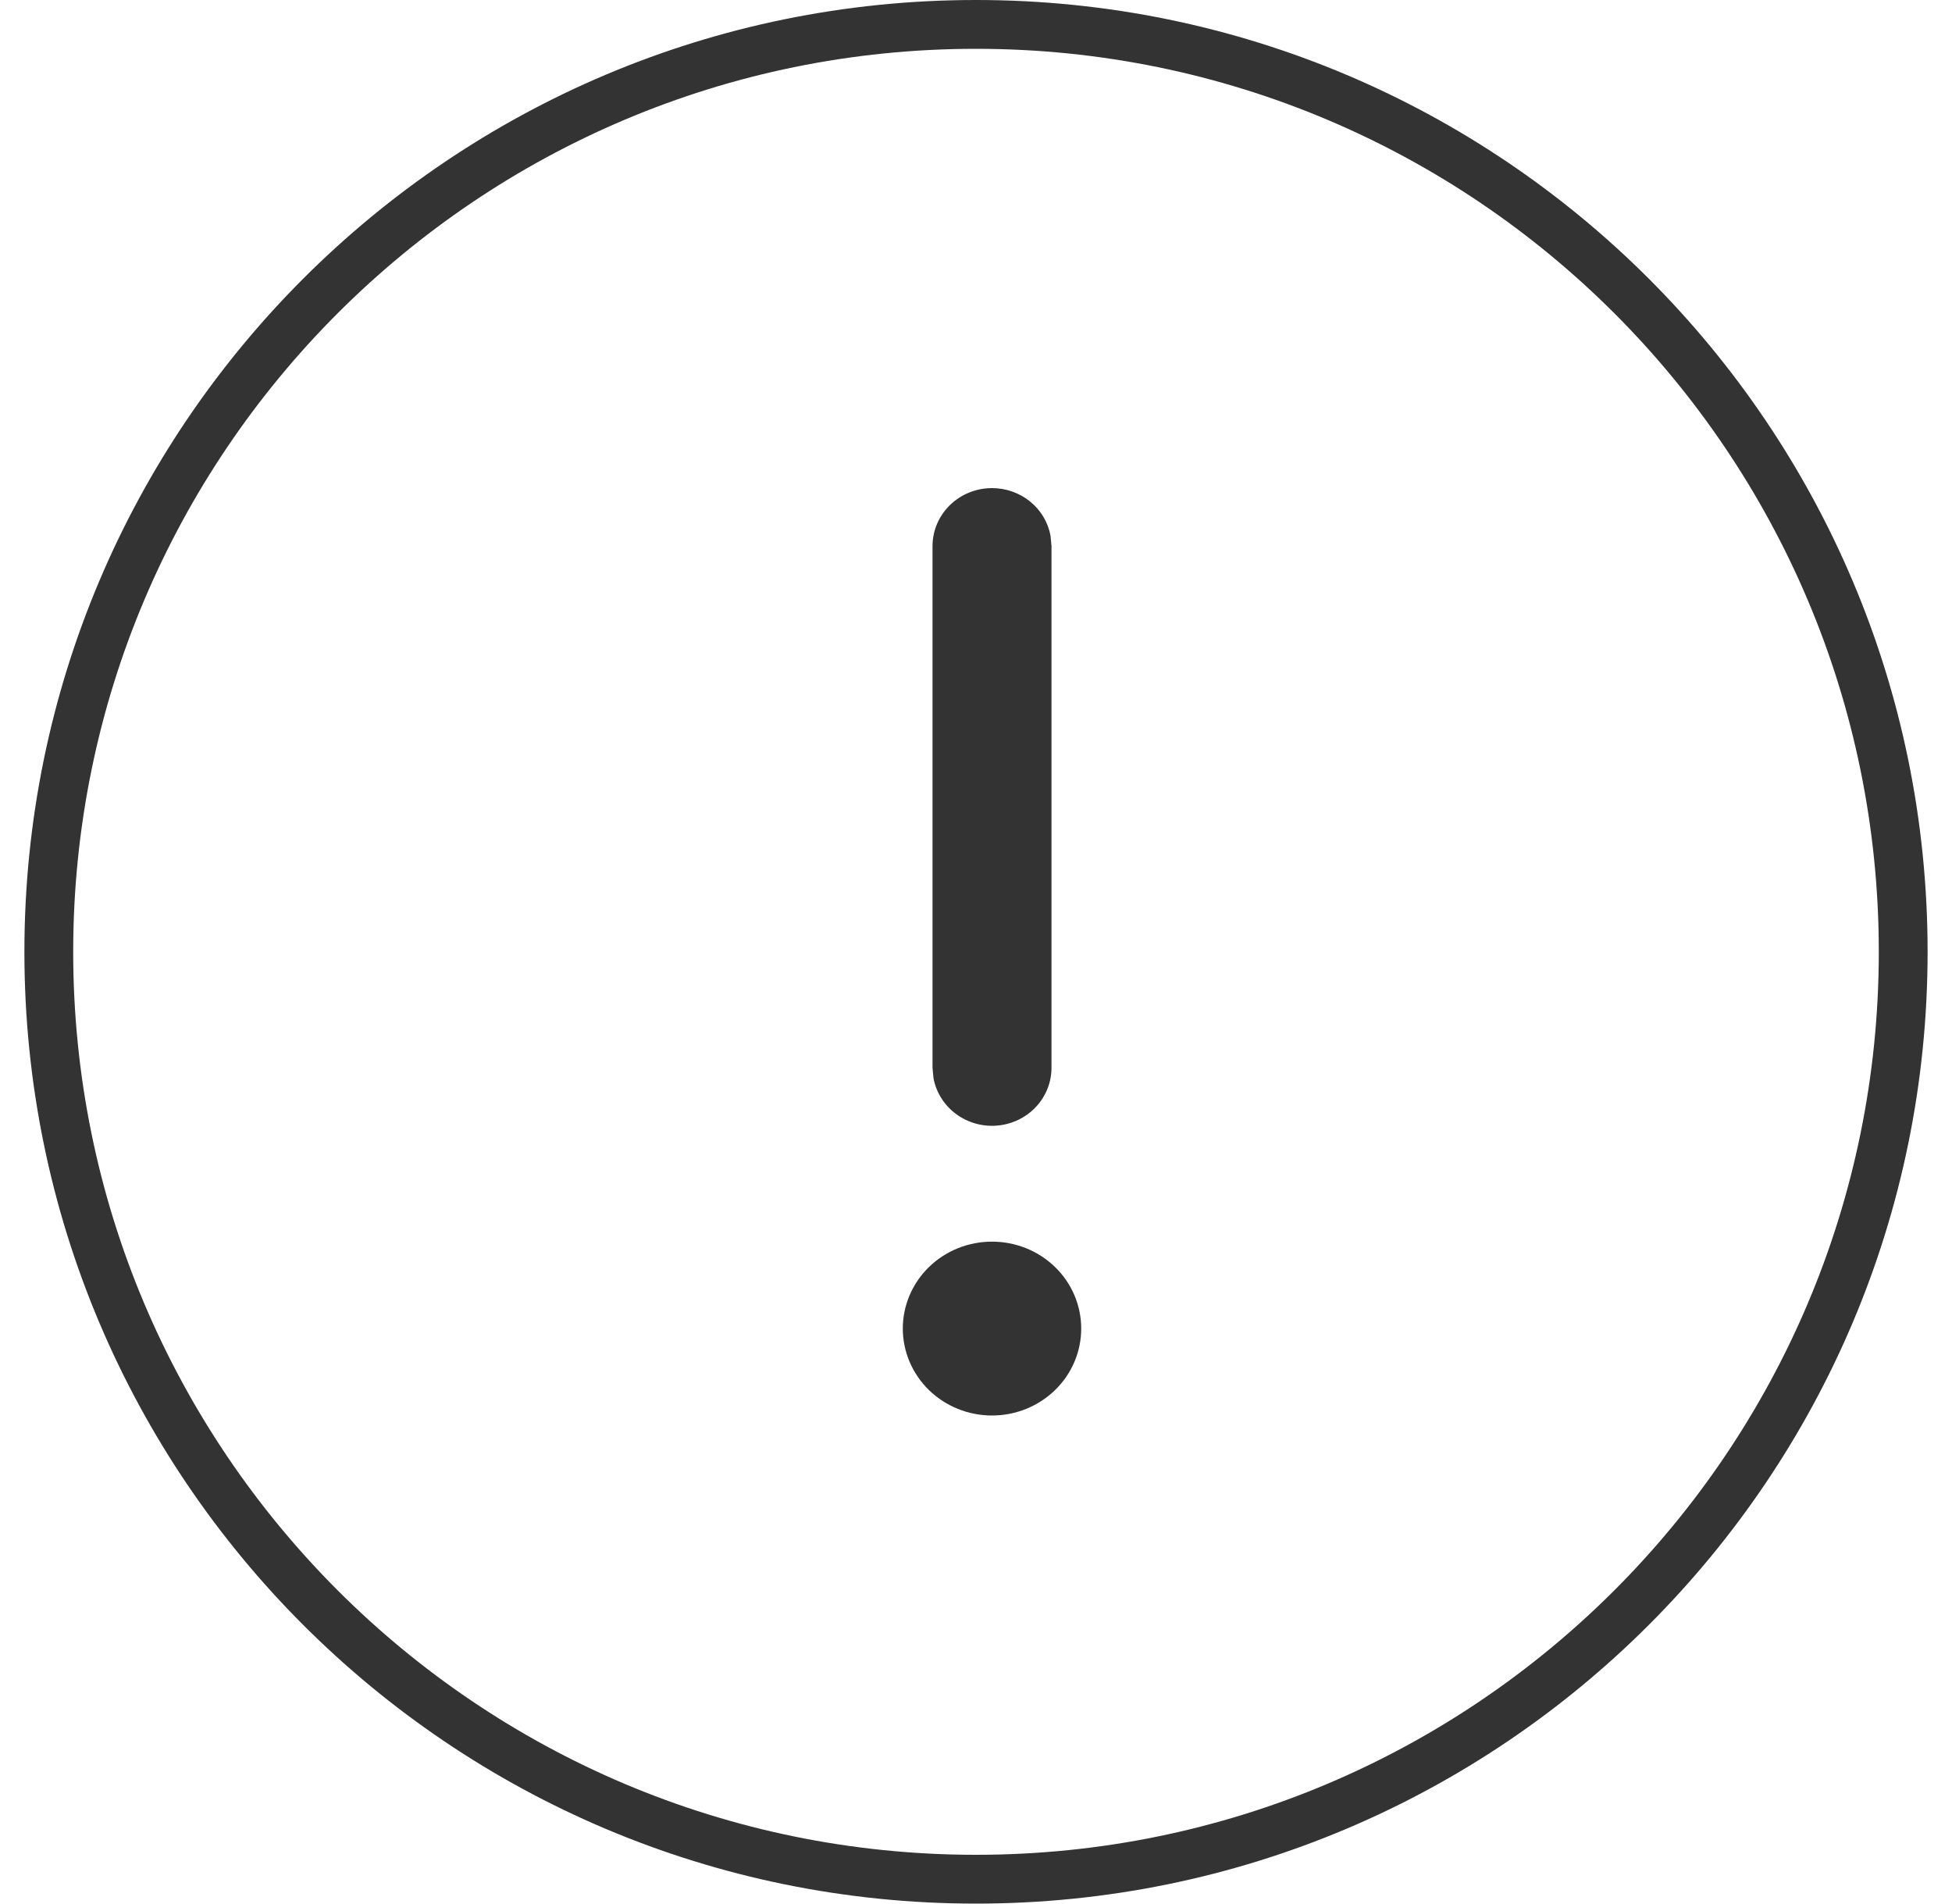 <svg width="40" height="39" viewBox="0 0 40 39" fill="none" xmlns="http://www.w3.org/2000/svg">
<path d="M21.621 25.959C21.278 25.625 20.813 25.438 20.328 25.438C19.843 25.438 19.378 25.625 19.035 25.959C18.693 26.293 18.5 26.746 18.5 27.219C18.5 27.691 18.693 28.144 19.035 28.478C19.378 28.812 19.843 29 20.328 29C20.813 29 21.278 28.812 21.621 28.478C21.964 28.144 22.156 27.691 22.156 27.219C22.156 26.746 21.964 26.293 21.621 25.959Z" fill="#333333"/>
<path d="M21.109 10.275C20.89 10.097 20.613 10 20.328 10C20.005 10 19.695 10.125 19.466 10.348C19.238 10.57 19.109 10.873 19.109 11.188V21.875L19.129 22.089C19.183 22.381 19.348 22.642 19.59 22.822C19.832 23.002 20.135 23.087 20.438 23.06C20.742 23.033 21.024 22.896 21.229 22.677C21.434 22.458 21.547 22.172 21.547 21.875V11.188L21.527 10.974C21.476 10.7 21.328 10.453 21.109 10.275Z" fill="#333333"/>
<path fill-rule="evenodd" clip-rule="evenodd" d="M20 38C30.217 38 38.5 29.717 38.5 19.5C38.5 9.283 30.217 1 20 1C9.783 1 1.5 9.283 1.5 19.5C1.5 29.717 9.783 38 20 38ZM20 39C30.77 39 39.5 30.27 39.5 19.5C39.5 8.73 30.77 0 20 0C9.23 0 0.5 8.73 0.5 19.5C0.5 30.27 9.23 39 20 39Z" fill="#333333"/>
</svg>
